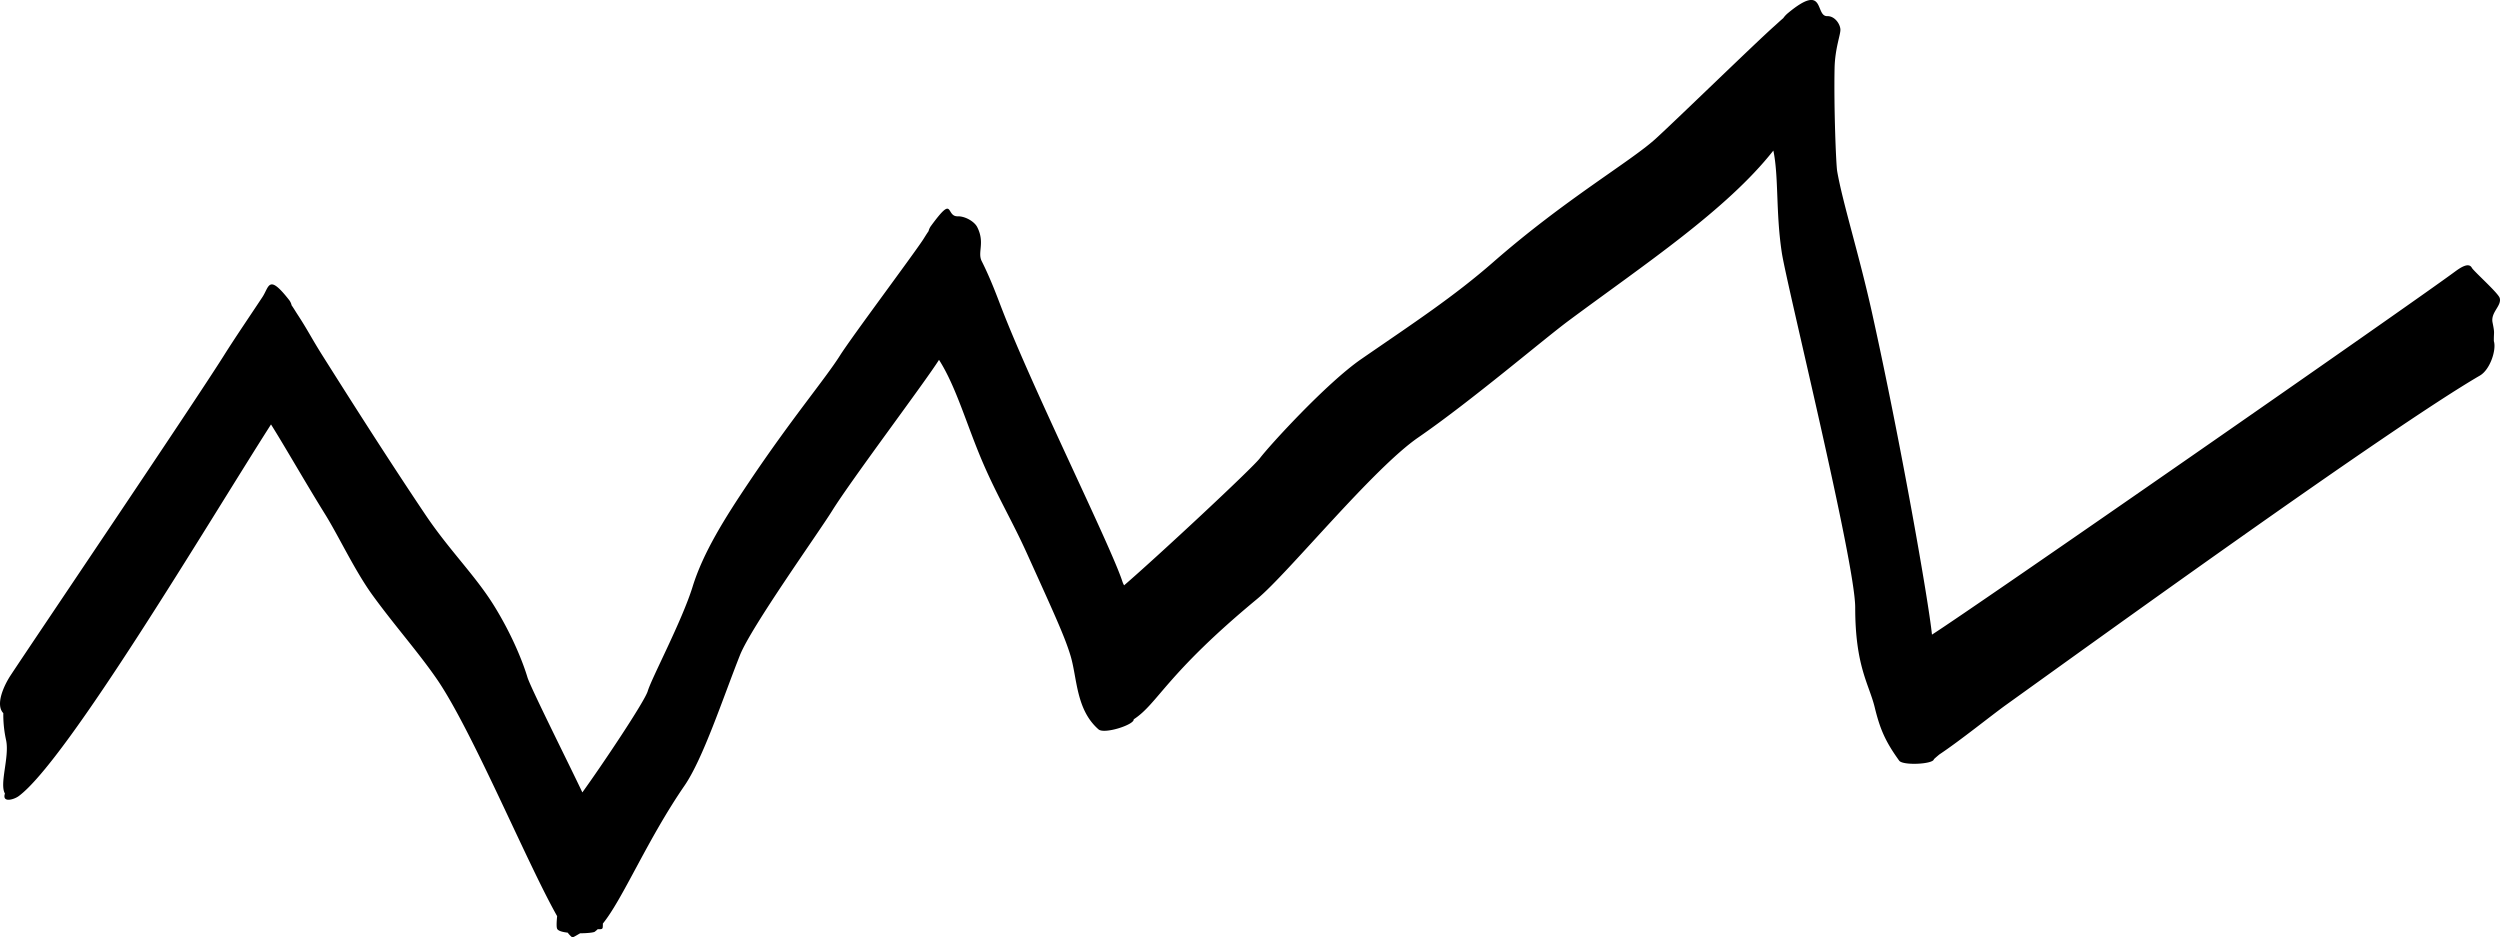 <svg xmlns="http://www.w3.org/2000/svg" width="1920" height="719.91" viewBox="0 0 1920 719.91"><g id="Слой_2" data-name="Слой 2"><g id="Слой_1-2" data-name="Слой 1"><path d="M1914.28,247.66c-1.58-7.81,7.17-12.8,5.51-18.73-1-3.77-19.69-20.35-21.38-23.2-2.47-4.76-9.33.21-13.16,3-36,26.58-369.13,258.05-401.5,278.67-2.62-25.86-24-147.88-46.07-247.34-9.87-44.49-22.56-84.51-26.72-108.55-.88-5.09-2.61-48.65-2-79.18.34-15.49,4.74-25.89,4.47-29.83-.3-4.24-4.4-10.26-10.11-10.11-9.61.26-1.13-26.39-30.1-2.39a19.6,19.6,0,0,0-3.68,3.94c-2.58,2.19-5,4.5-7.06,6.32-13.63,12.07-76.39,73.1-91,86.35-19.27,17.51-69.58,46.52-124.5,94.55-30.47,26.65-60.64,46.42-101.52,74.61-26.67,18.39-70.5,66.4-77.85,76.12-6,7.9-79.11,75.95-104.3,97.64a15.52,15.52,0,0,1-1.24-2.72c-8.8-27.25-68.48-147.08-92.75-209.89-3.1-8-8.36-22.47-15.35-36.33-3.47-6.87,2.66-14.1-3.45-26.16-2.21-4.37-9.4-8.46-15-8.3-9.5.26-2.35-17.39-20.48,7.33a11,11,0,0,0-1.9,4.07c-1.59,2.25-3,4.63-4.21,6.51-8.18,12.42-55.18,75.27-63.77,88.91-11.36,18-36.79,47.95-70,97.42-18.43,27.45-35.08,53.89-43.23,80.2s-31.49,70.19-34.46,80.2c-2.35,8-35.49,57.42-50.22,77.8-9-19.15-40-80.91-42.19-88.46-3-10-10.87-30.94-25.37-54.5s-34.67-43-53.1-70.49C293.37,345.67,259,291,247.62,273c-8.59-13.64-11.27-19.53-19.46-32-1.23-1.88-2.61-4.26-4.2-6.51a10.22,10.22,0,0,0-1.9-4.07c-16-20.44-15.26-10.26-20.49-2.32-8.18,12.43-21,31.21-29.56,44.85C148.05,311,24.56,493.7,8.13,518.7c-5.06,7.7-11.9,22.45-5.59,29a91.13,91.13,0,0,0,2.19,21c2.58,12.77-5.29,33.39-.94,40.73-2.41,7.3,6.72,4.79,10.55,2,37.29-27.52,146-210.7,193.79-285.48,10.6,16.85,26.58,44.91,41.41,68.77,10.61,17.06,23,43.7,36.66,62.5,16.8,23.14,35.09,43.67,49.34,64.37,26.92,39.13,69.27,141.31,92.33,182-.48,5-.55,8.46,0,9.69.71,1.6,4,2.54,8.13,3a19.13,19.13,0,0,0,3.38,3.54c.54.4,3.12-1.35,6.21-3.07,5.51,0,10.35-.57,11.15-1.16a25.47,25.47,0,0,0,2.36-2c2.18.13,3.6.17,3.78-1.3a25,25,0,0,0,.12-3c15.31-18.82,34.21-64.51,62.69-105.89,14.25-20.71,29.44-67,42.6-100.24,8.56-21.6,60.2-93.84,70.8-110.9,14.83-23.86,71.48-99.06,82.07-115.9,13.36,20.88,21.57,51.07,34,79.72,11,25.41,22.3,44.16,33.37,68.61,21.13,46.7,29,63.73,33.51,78.47,5.33,17.23,4.08,41.66,21.62,57,4.48,3.92,27.74-3.66,27-7.7,18.74-12.19,24.49-34.26,94.9-92.54,23.72-19.64,88.74-99.92,123.74-124,40.64-28,95.91-75.15,115.59-89.75,58.27-43.23,121.24-85.06,157.05-130.53,4.2,20.27,1.78,47.35,6.48,78.37,3.69,24.39,56.38,237.76,56.38,272.54,0,45.34,10.66,58.89,15,76.75,4,16.38,8,26,18.8,40.92,2.79,3.85,26.19,2.74,26.62-1.14,1.22-1.15,2.66-2.37,4.21-3.66,15.67-10.38,40.16-30.15,51.56-38.32,60.77-43.54,294-212.23,363.54-252.64,8-4.63,12.84-20,10.75-26.48C1915.21,254.08,1916.07,256.54,1914.28,247.66Z" style="fill-rule:evenodd"/></g></g></svg>